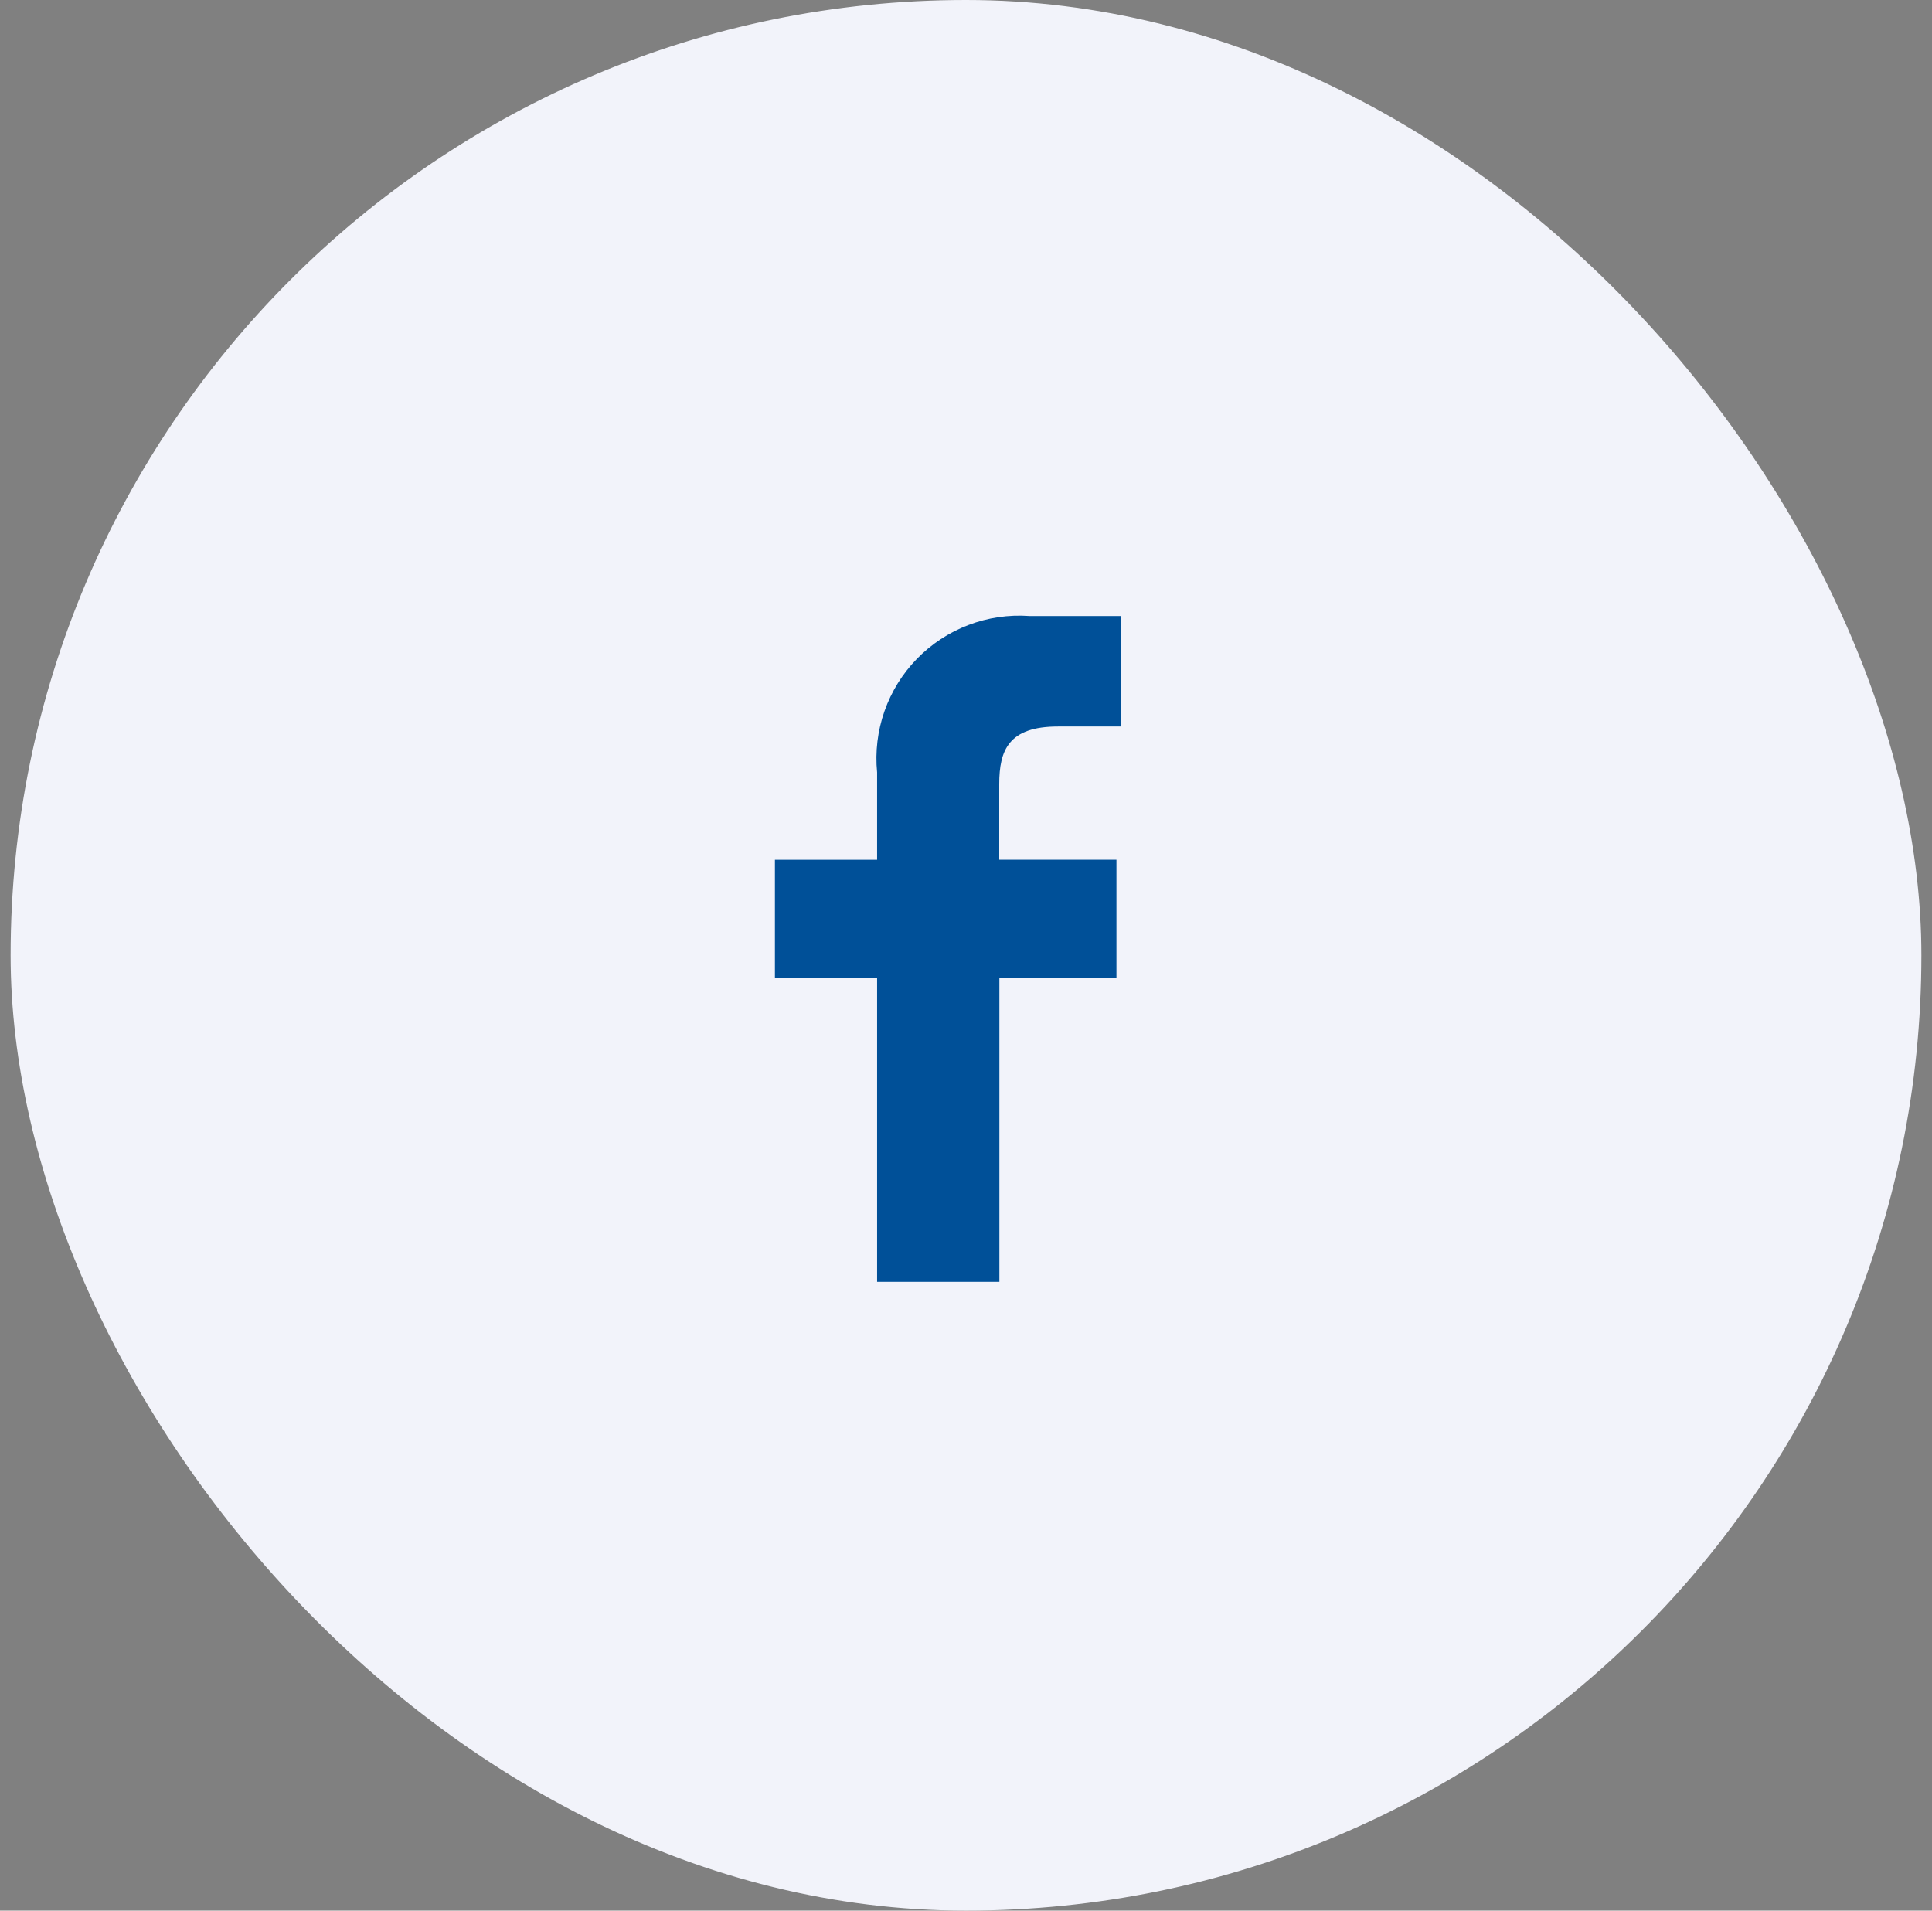 <svg width="91" height="90" viewBox="0 0 91 90" fill="none" xmlns="http://www.w3.org/2000/svg">
<rect x="0" y="0" width="91" height="90" fill="#808080" stroke="none"/>
<rect x="1" y="0.5" width="89" height="89" rx="44.5" fill="#F2F3FA" stroke="#F2F3FA"/>
<path d="M52.788 34.222H49.834C47.52 34.222 47.065 35.322 47.065 36.936V40.497H52.586V46.072H47.072V60.38H41.313V46.074H36.5V40.499H41.313V36.386C41.217 35.412 41.335 34.428 41.659 33.504C41.982 32.58 42.504 31.737 43.187 31.035C43.87 30.334 44.698 29.789 45.613 29.441C46.528 29.092 47.508 28.947 48.485 29.017H52.788V34.222V34.222Z" fill="#005098"/>
</svg>
